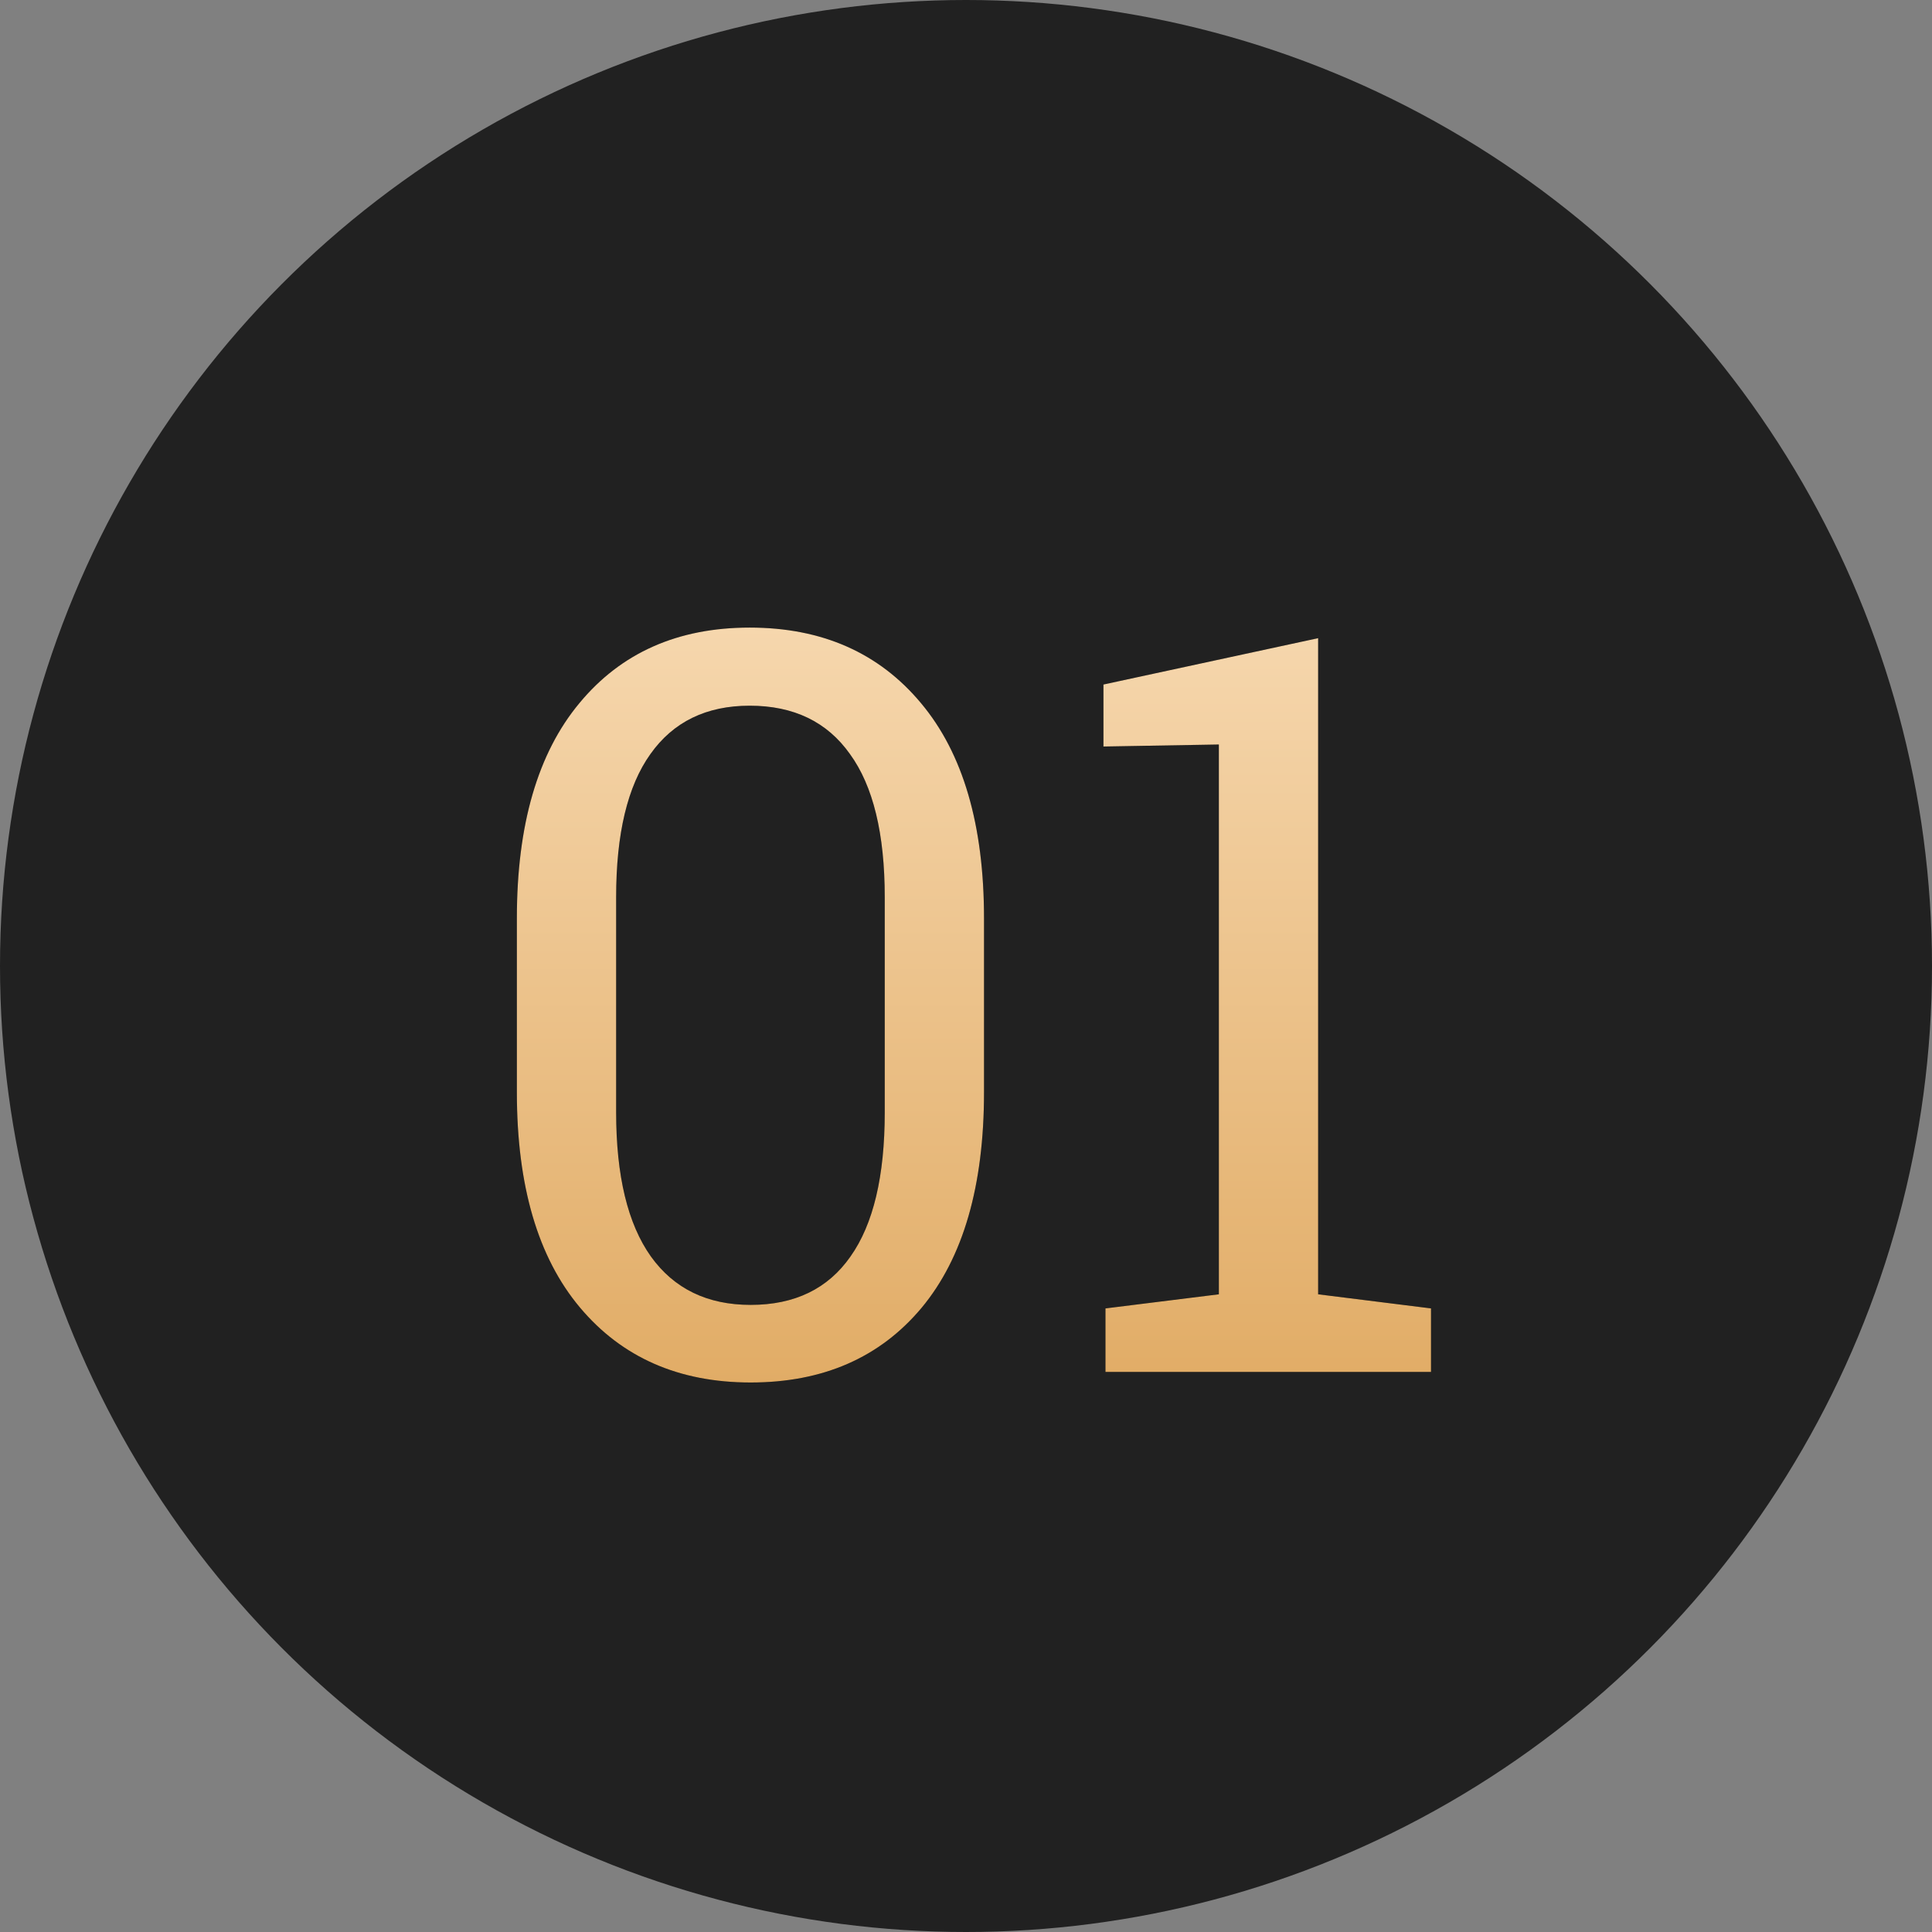 <?xml version="1.0" encoding="UTF-8"?> <svg xmlns="http://www.w3.org/2000/svg" width="307" height="307" viewBox="0 0 307 307" fill="none"><rect x="0" y="0" width="307" height="307" fill="#808080" stroke="none"/><circle cx="153.5" cy="153.5" r="153.5" fill="#212121"></circle><path d="M119.287 219.682C107.863 219.682 98.814 215.704 92.141 207.75C85.467 199.796 82.131 188.398 82.131 173.557V145.93C82.131 131.089 85.441 119.691 92.061 111.736C98.68 103.729 107.702 99.725 119.127 99.725C130.605 99.725 139.68 103.729 146.354 111.736C153.027 119.691 156.363 131.089 156.363 145.93V173.557C156.363 188.451 153.053 199.876 146.434 207.83C139.814 215.731 130.765 219.682 119.287 219.682ZM119.287 207.35C126.281 207.35 131.566 204.787 135.143 199.662C138.773 194.537 140.588 186.903 140.588 176.76V142.566C140.588 132.477 138.746 124.896 135.062 119.824C131.432 114.699 126.12 112.137 119.127 112.137C112.24 112.137 106.982 114.699 103.352 119.824C99.721 124.896 97.906 132.477 97.906 142.566V176.76C97.906 186.85 99.748 194.484 103.432 199.662C107.115 204.787 112.4 207.35 119.287 207.35ZM175.662 218V207.91L193.68 205.668V118.303L175.342 118.623V108.773L209.455 101.406V205.668L227.393 207.91V218H175.662Z" fill="black"></path><path d="M119.287 219.682C107.863 219.682 98.814 215.704 92.141 207.75C85.467 199.796 82.131 188.398 82.131 173.557V145.93C82.131 131.089 85.441 119.691 92.061 111.736C98.68 103.729 107.702 99.725 119.127 99.725C130.605 99.725 139.68 103.729 146.354 111.736C153.027 119.691 156.363 131.089 156.363 145.93V173.557C156.363 188.451 153.053 199.876 146.434 207.83C139.814 215.731 130.765 219.682 119.287 219.682ZM119.287 207.35C126.281 207.35 131.566 204.787 135.143 199.662C138.773 194.537 140.588 186.903 140.588 176.76V142.566C140.588 132.477 138.746 124.896 135.062 119.824C131.432 114.699 126.12 112.137 119.127 112.137C112.24 112.137 106.982 114.699 103.352 119.824C99.721 124.896 97.906 132.477 97.906 142.566V176.76C97.906 186.85 99.748 194.484 103.432 199.662C107.115 204.787 112.4 207.35 119.287 207.35ZM175.662 218V207.91L193.68 205.668V118.303L175.342 118.623V108.773L209.455 101.406V205.668L227.393 207.91V218H175.662Z" fill="url(#paint0_linear_1696_272)"></path><defs><linearGradient id="paint0_linear_1696_272" x1="153" y1="46" x2="153" y2="262" gradientUnits="userSpaceOnUse"><stop stop-color="#FFEACD"></stop><stop offset="1" stop-color="#DA9D4D"></stop></linearGradient></defs></svg> 